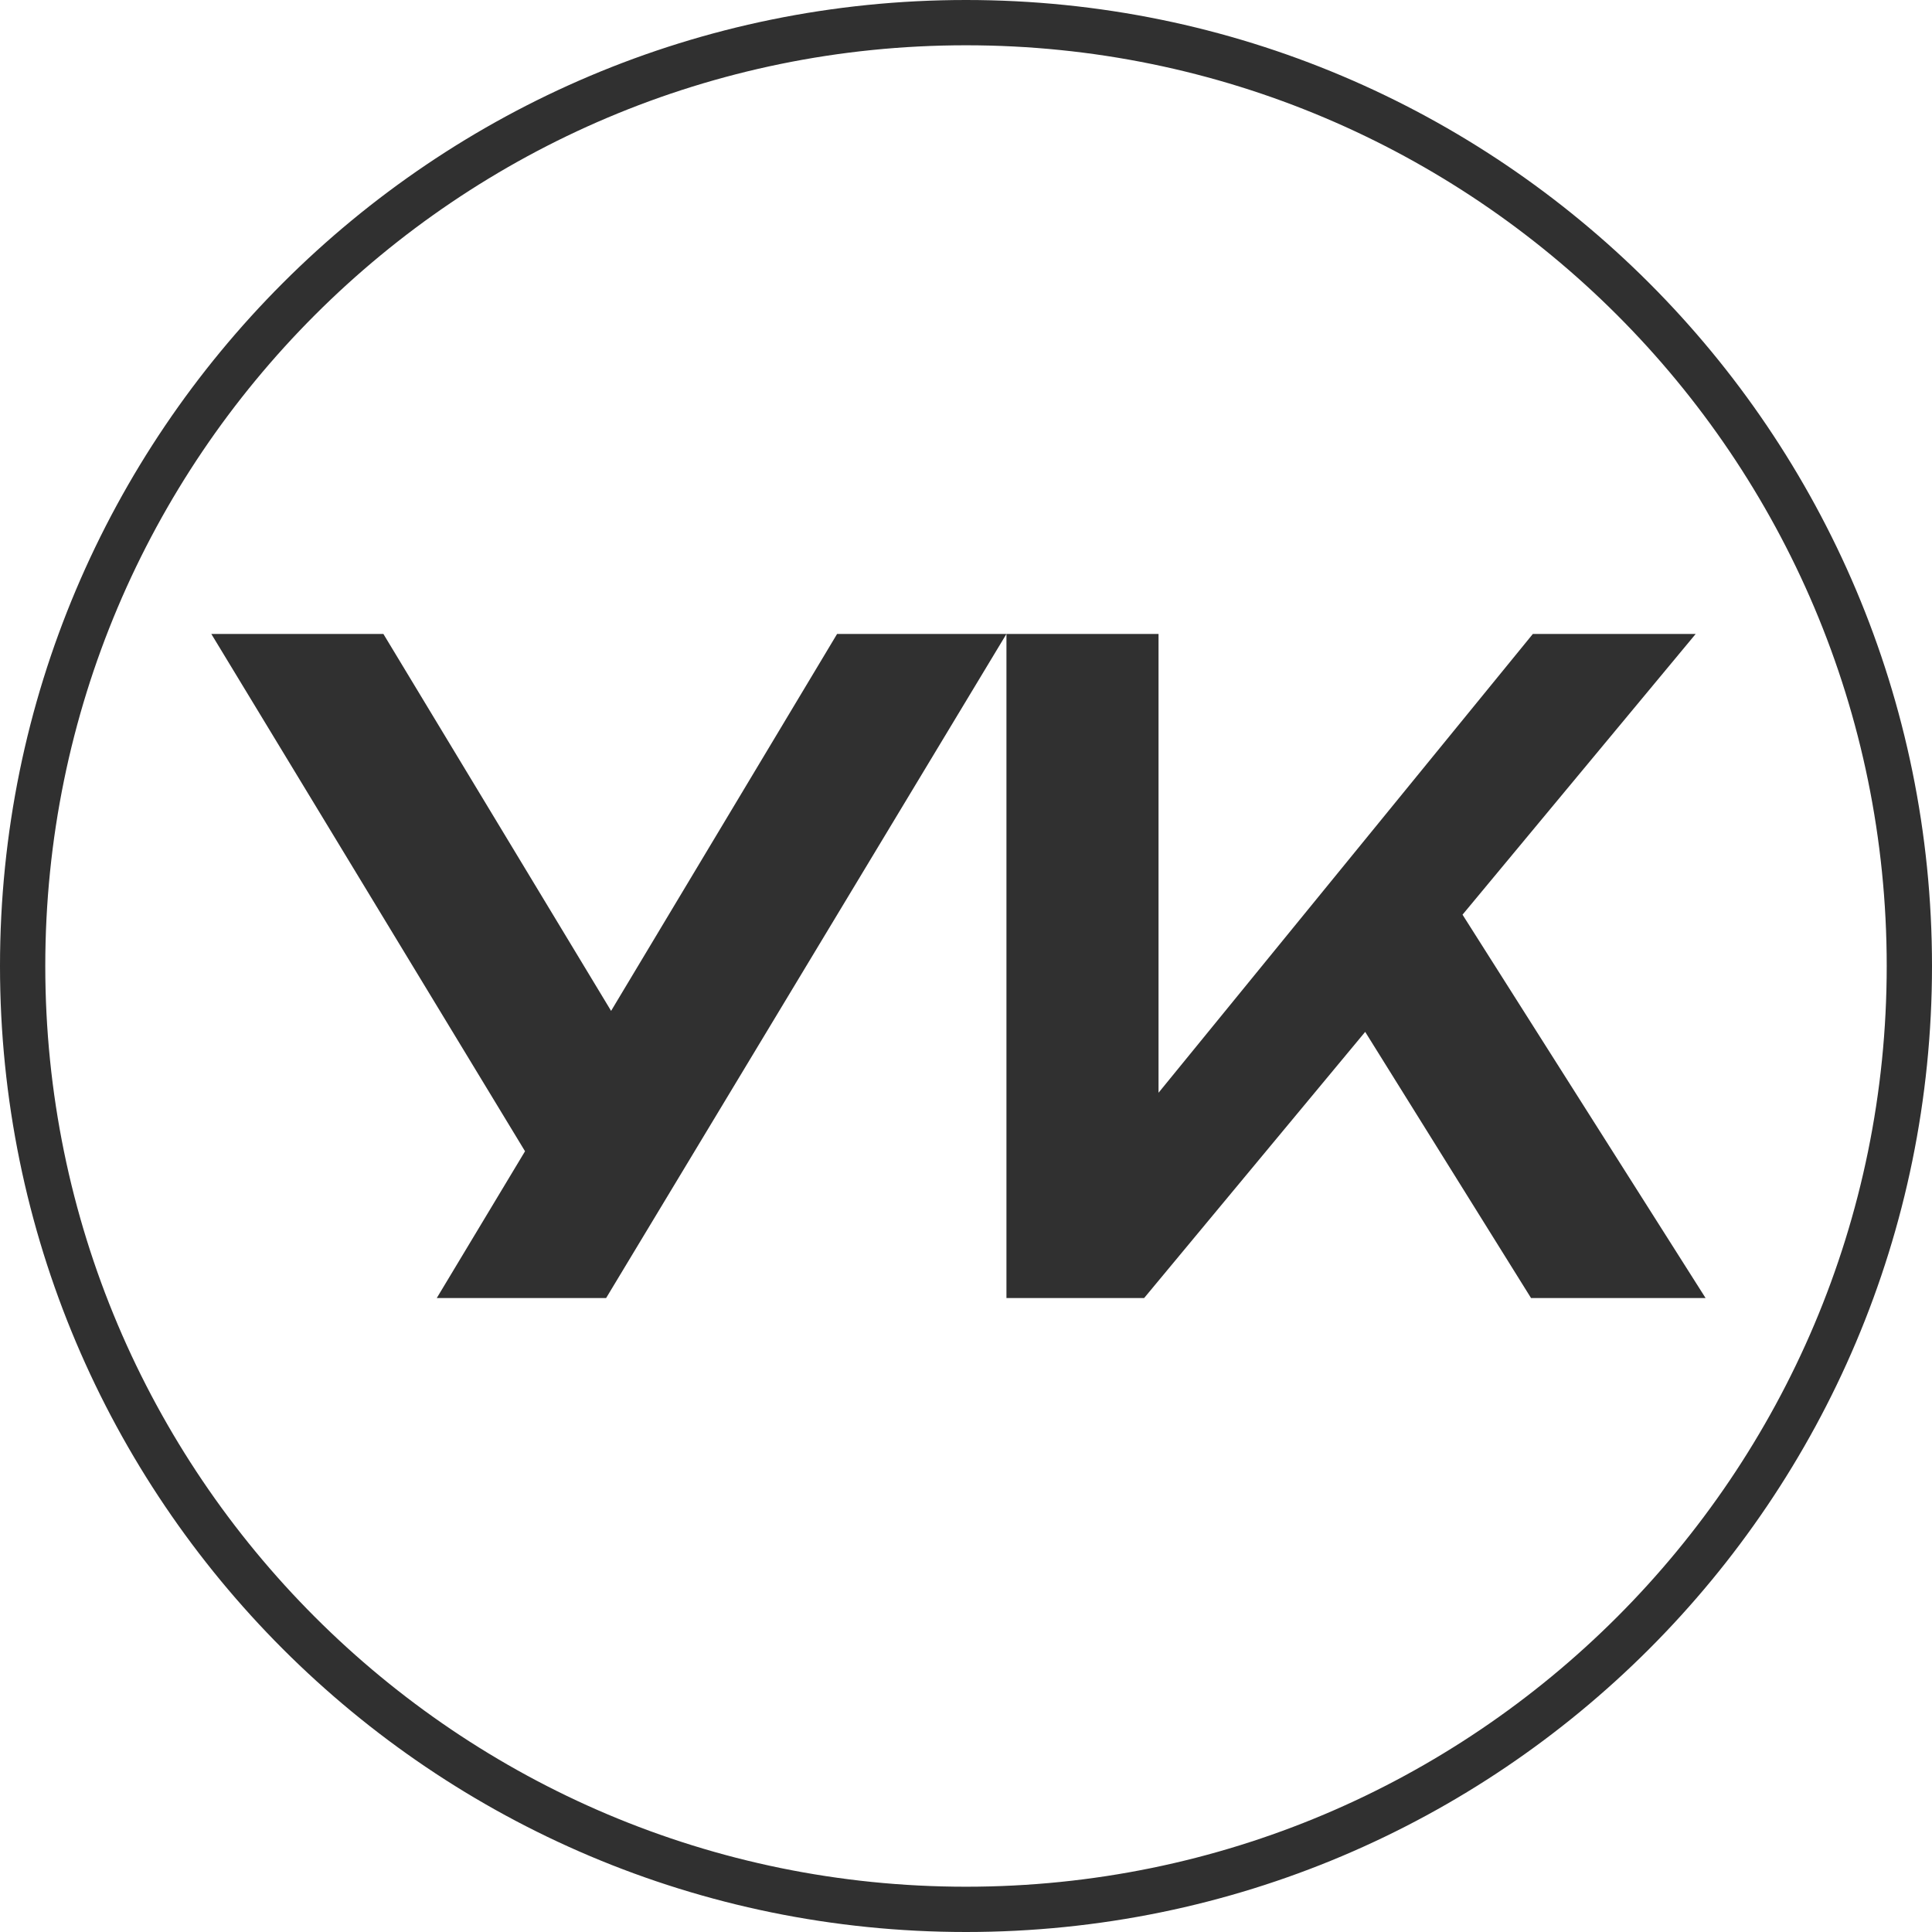 <?xml version="1.0" encoding="UTF-8"?> <svg xmlns="http://www.w3.org/2000/svg" width="32" height="32" viewBox="0 0 32 32" fill="none"><path fill-rule="evenodd" clip-rule="evenodd" d="M16 32C24.837 32 32 24.837 32 16C32 7.163 24.837 0 16 0C7.163 0 0 7.163 0 16C0 24.837 7.163 32 16 32ZM16 31.25C24.422 31.25 31.25 24.422 31.25 16C31.25 7.578 24.422 0.75 16 0.75C7.578 0.75 0.75 7.578 0.75 16C0.75 24.422 7.578 31.25 16 31.25Z" fill="#303030"></path><path d="M7.234 21.5L9.201 18.229H9.231L13.865 10.5H16.67L10.039 21.5H7.234ZM9.201 19.901L3.5 10.5H6.35L10.984 18.171L9.201 19.901Z" fill="#303030"></path><path d="M16.67 21.5V10.5H19.189V19.476L18.473 18.977L25.389 10.5H28.086L18.95 21.5H16.67ZM22.005 16.117L23.824 14.519L28.25 21.5H25.359L22.005 16.117Z" fill="#303030"></path></svg> 